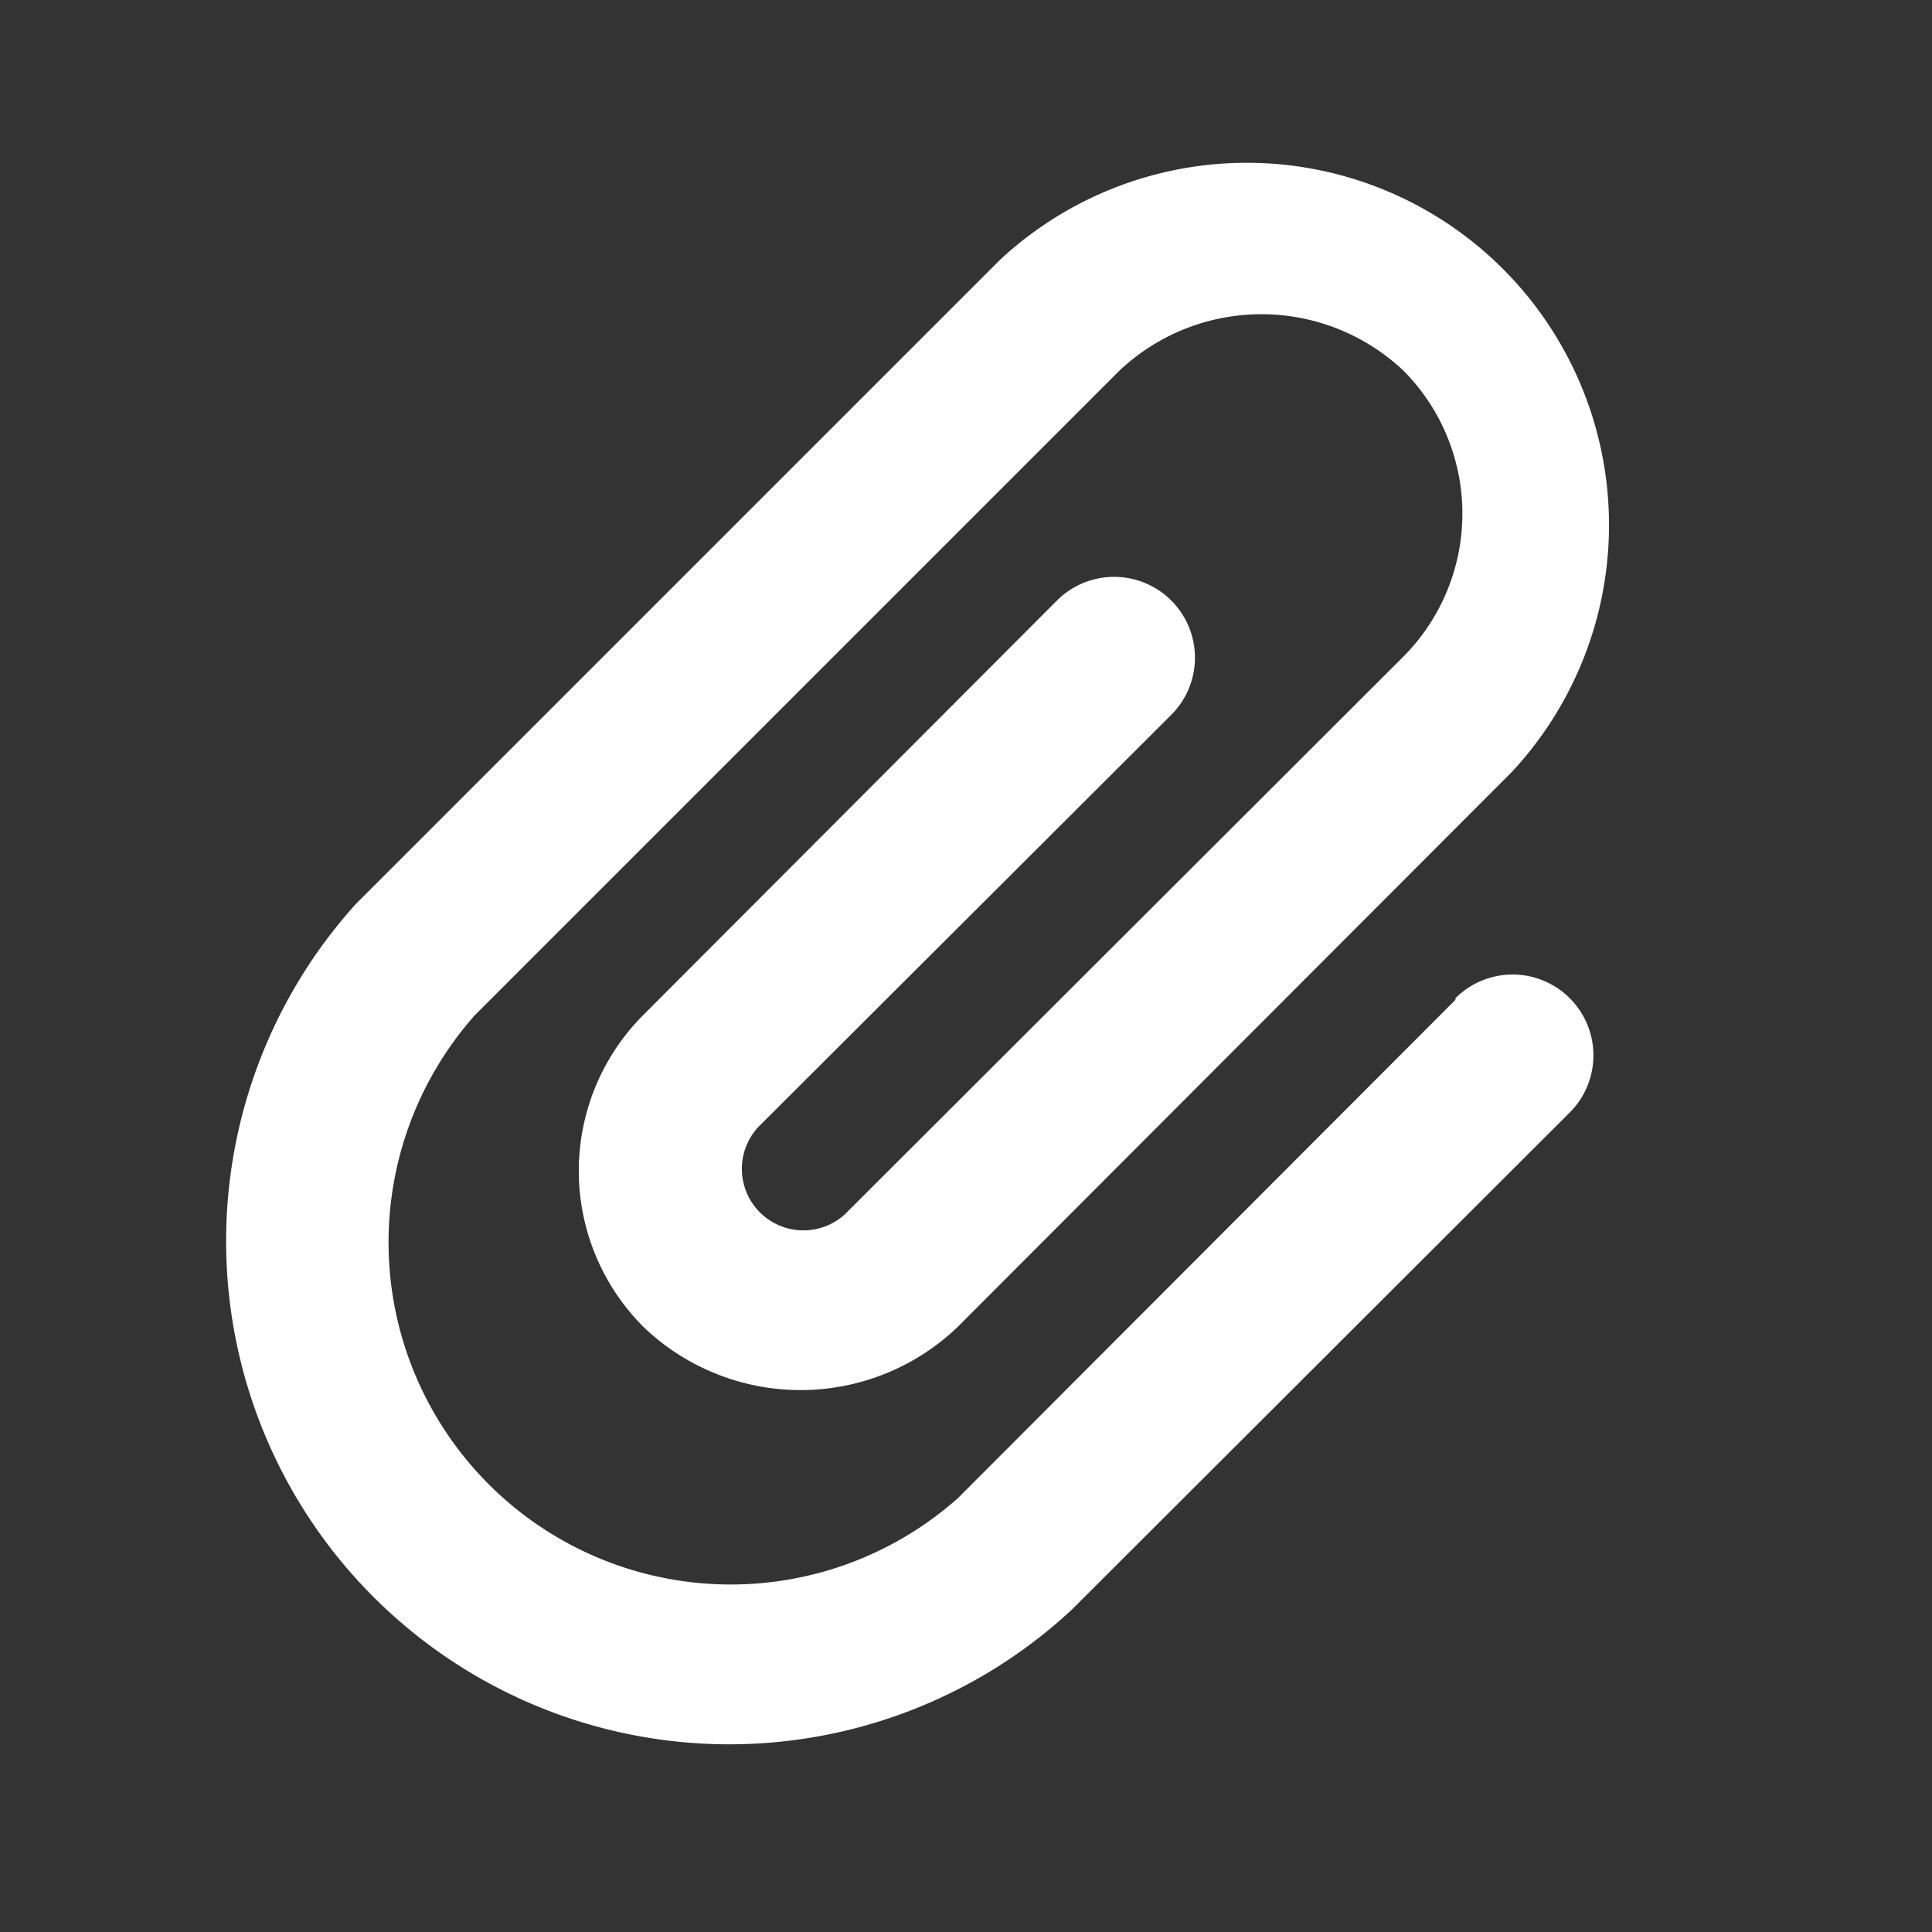 <svg xmlns="http://www.w3.org/2000/svg" viewBox="0 0 24 24"><rect x="0" y="0" width="24" height="24" fill="#333333" stroke="none"/><path fill="#FFFFFF" d="M18.08,12.42,11.9,18.61a4.25,4.25,0,0,1-6-6l8-8a2.57,2.57,0,0,1,3.54,0,2.52,2.52,0,0,1,0,3.54l-6.9,6.89A.75.75,0,1,1,9.42,14l5.13-5.12a1,1,0,0,0-1.42-1.42L8,12.6a2.74,2.74,0,0,0,0,3.89,2.82,2.82,0,0,0,3.89,0l6.89-6.9a4.5,4.5,0,0,0-6.36-6.36l-8,8A6.25,6.25,0,0,0,13.31,20l6.19-6.18a1,1,0,1,0-1.42-1.42Z"/></svg>